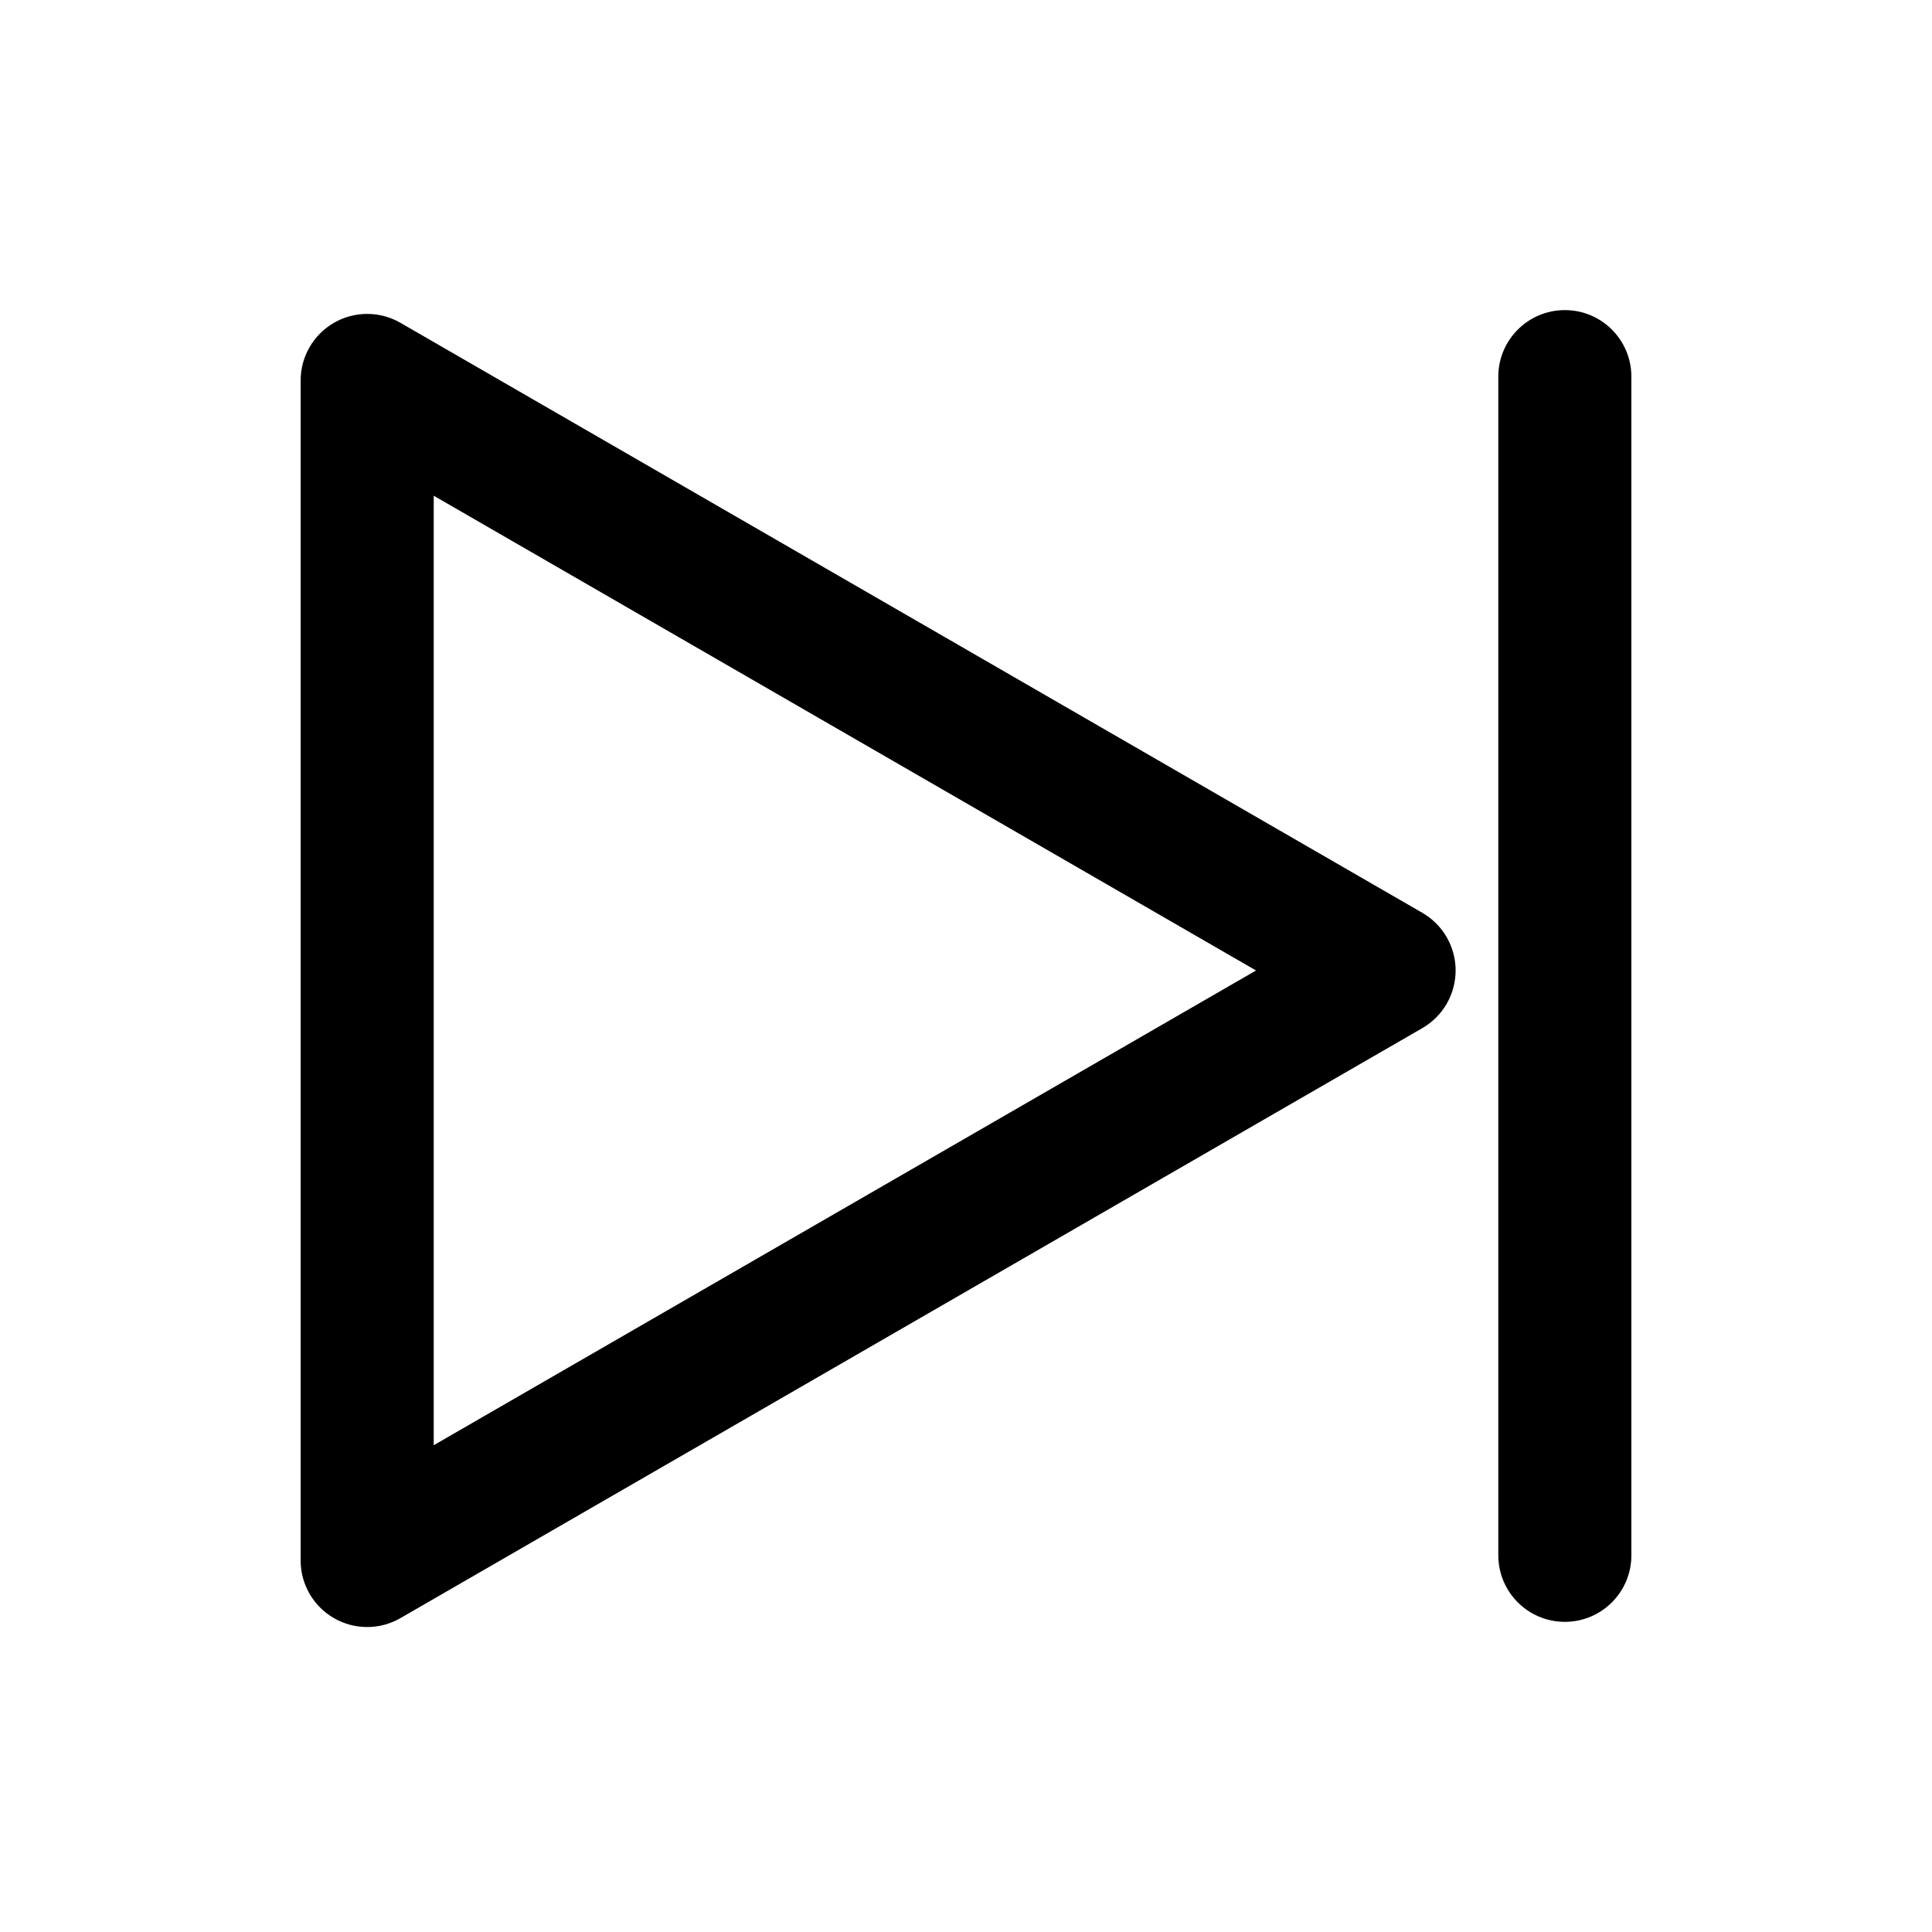 <?xml version="1.0" encoding="UTF-8"?>
<!-- Uploaded to: ICON Repo, www.svgrepo.com, Generator: ICON Repo Mixer Tools -->
<svg fill="#000000" width="800px" height="800px" version="1.1" viewBox="144 144 512 512" xmlns="http://www.w3.org/2000/svg">
 <g>
  <path d="m520.94 385.91-270.82-156.36c-5.453-3.148-12.172-3.148-17.633 0-5.453 3.156-8.816 8.973-8.816 15.277v312.72c0 6.297 3.359 12.121 8.816 15.27 2.731 1.578 5.773 2.363 8.816 2.363s6.086-0.785 8.816-2.363l270.82-156.36c5.457-3.148 8.816-8.973 8.816-15.27 0-6.305-3.359-12.121-8.816-15.277zm-262 141.09v-251.63l217.92 125.82z"/>
  <path d="m558.7 226.18c-9.738 0-17.633 7.894-17.633 17.633v312.36c0 9.738 7.894 17.633 17.633 17.633s17.633-7.894 17.633-17.633v-312.36c0-9.738-7.894-17.633-17.633-17.633z"/>
 </g>
</svg>